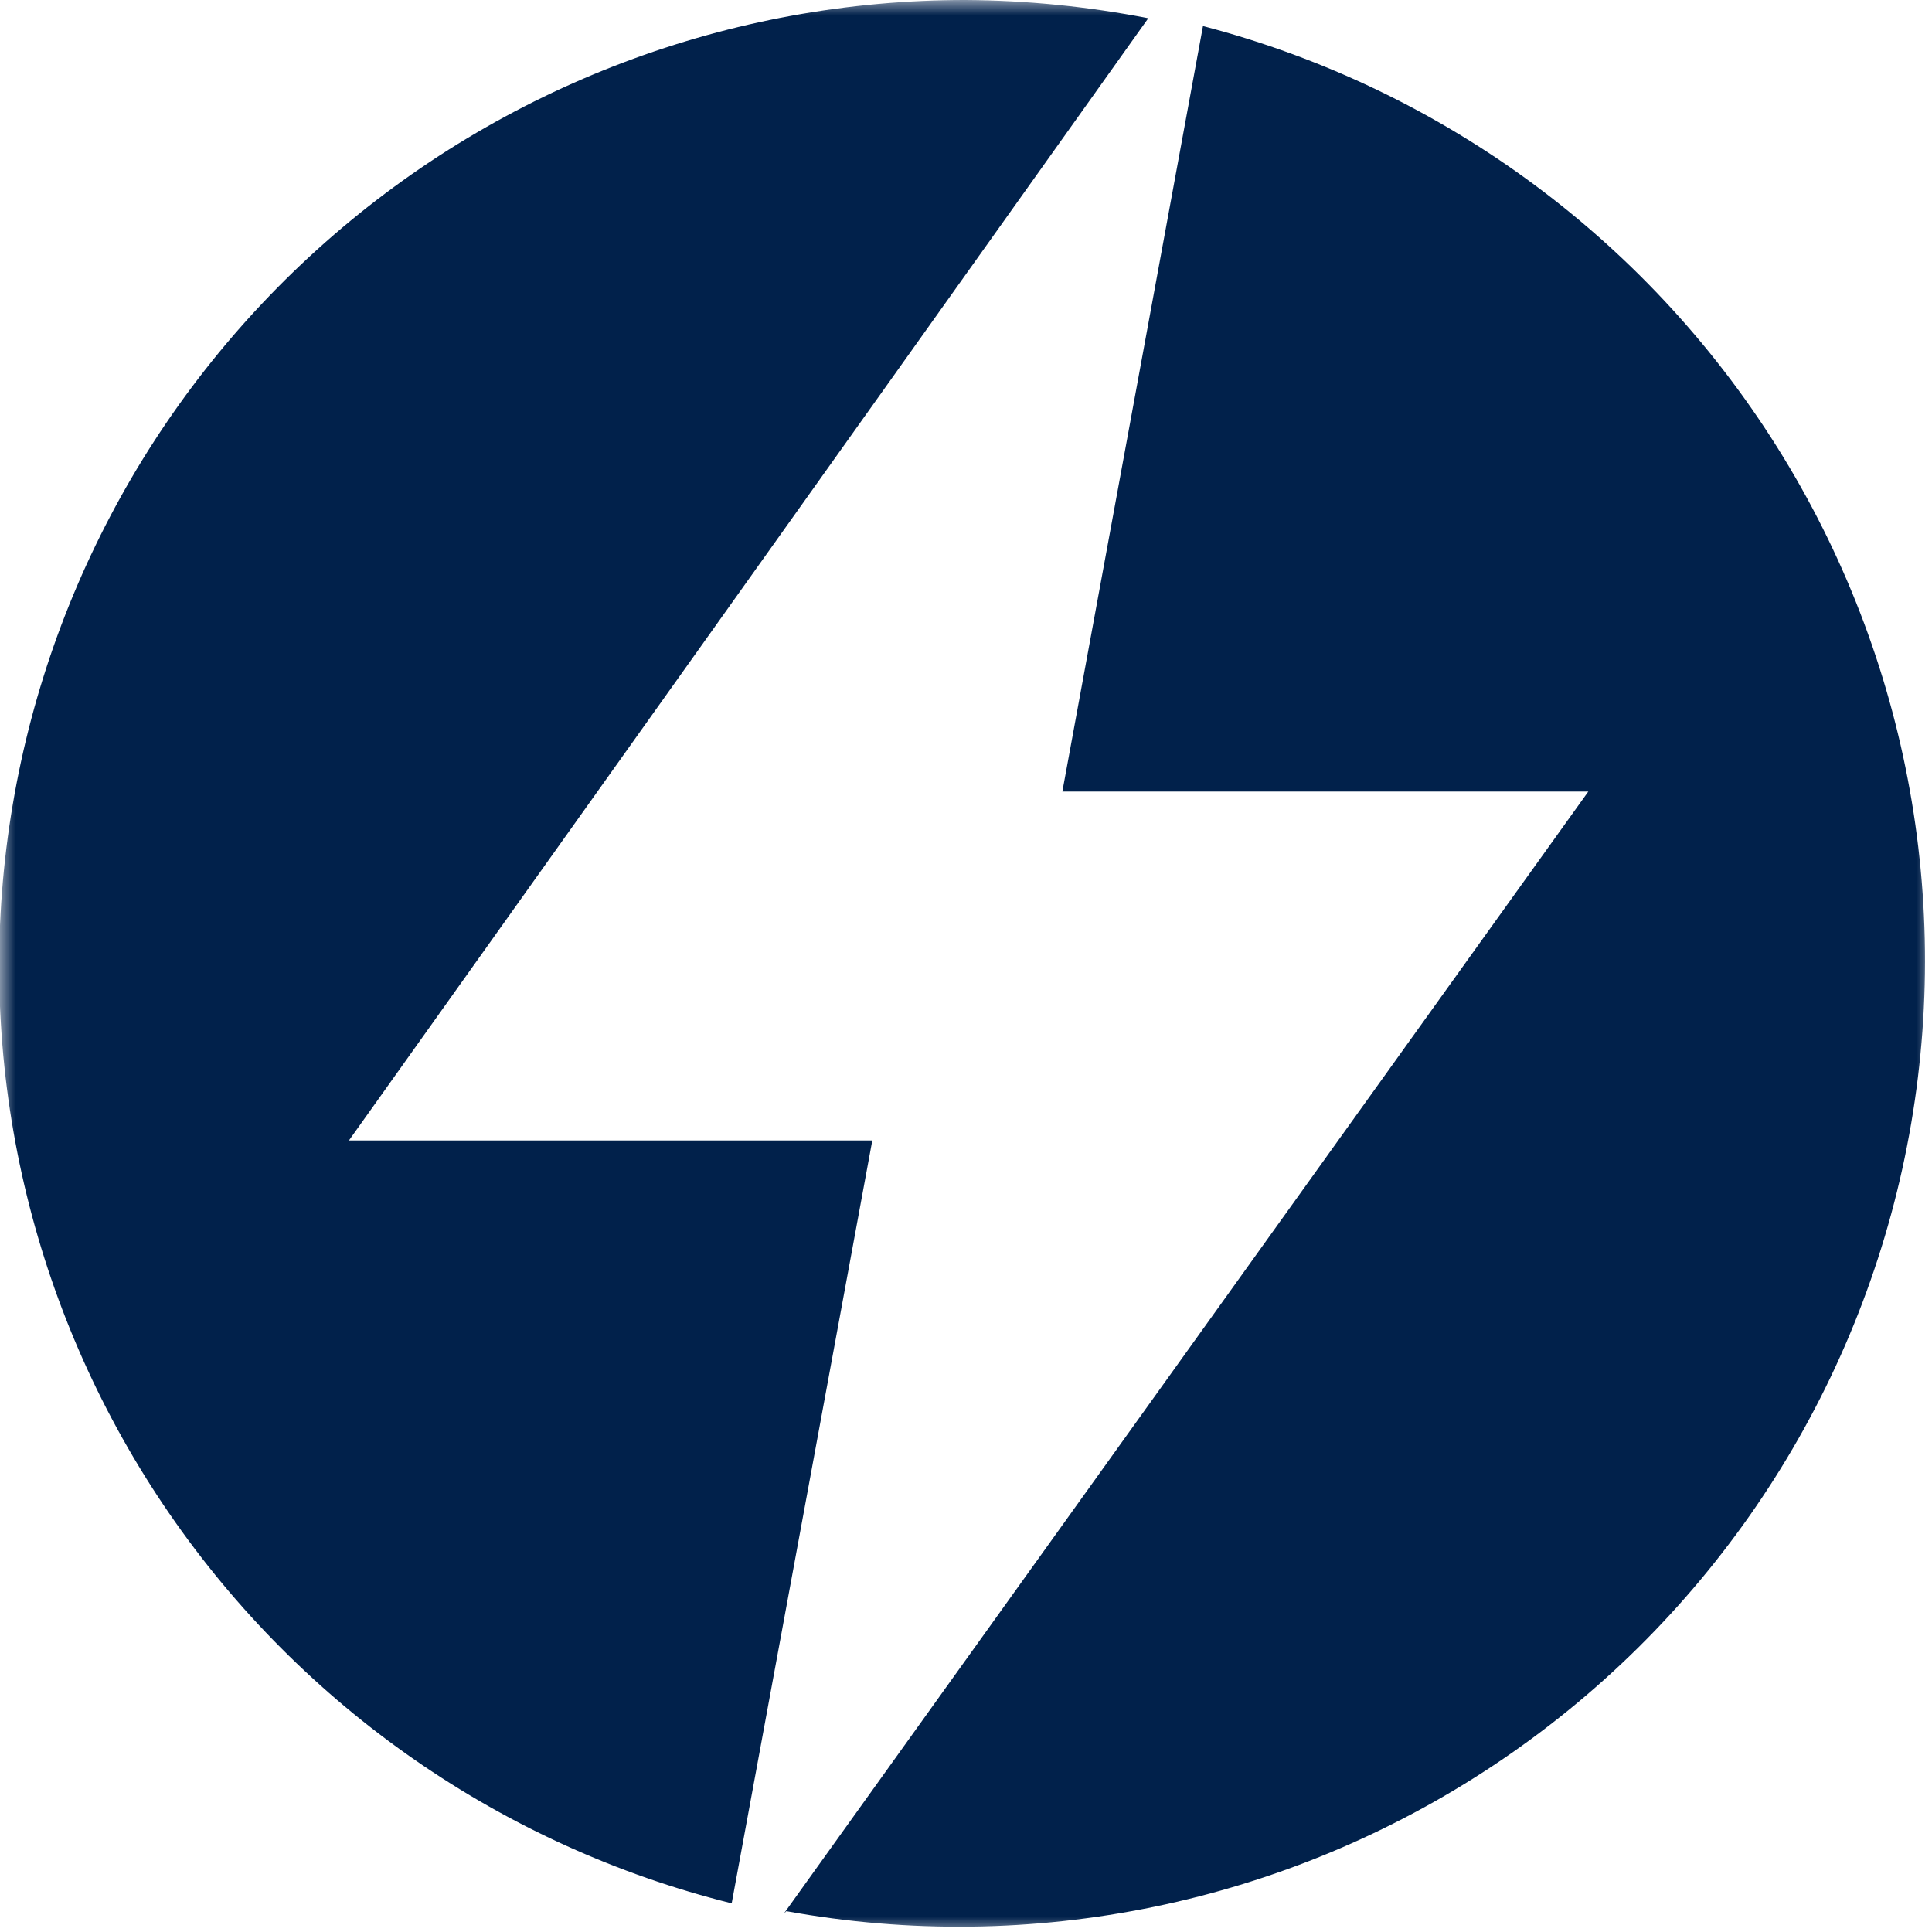 <svg width="64" height="64" viewBox="0 0 64 64" fill="none" xmlns="http://www.w3.org/2000/svg">
<g clip-path="url(#clip0_27_2183)">
<mask id="mask0_27_2183" style="mask-type:luminance" maskUnits="userSpaceOnUse" x="0" y="0" width="64" height="64">
<path d="M64 0H0V64H64V0Z" fill="white"/>
</mask>
<g mask="url(#mask0_27_2183)">
<path d="M25.963 63.396L52.615 26.221H35.192L39.85 0.863C47.859 2.953 54.746 8.066 59.065 15.127C63.385 22.188 64.8 30.648 63.014 38.73C61.227 46.812 56.379 53.888 49.486 58.472C42.594 63.055 34.193 64.789 26.049 63.31L25.963 63.396ZM24.238 63.051C16.655 61.162 10.025 56.564 5.599 50.124C1.173 43.683 -0.743 35.846 0.212 28.09C1.167 20.334 4.927 13.195 10.783 8.021C16.639 2.846 24.186 -0.007 32.001 1.25927e-05C34.028 0.014 36.049 0.216 38.038 0.604L11.559 37.779H28.896L24.238 63.051Z" fill="#01214B"/>
</g>
</g>
<defs>
<clipPath id="clip0_27_2183">
<rect width="64" height="64" fill="white"/>
</clipPath>
</defs>
</svg>
